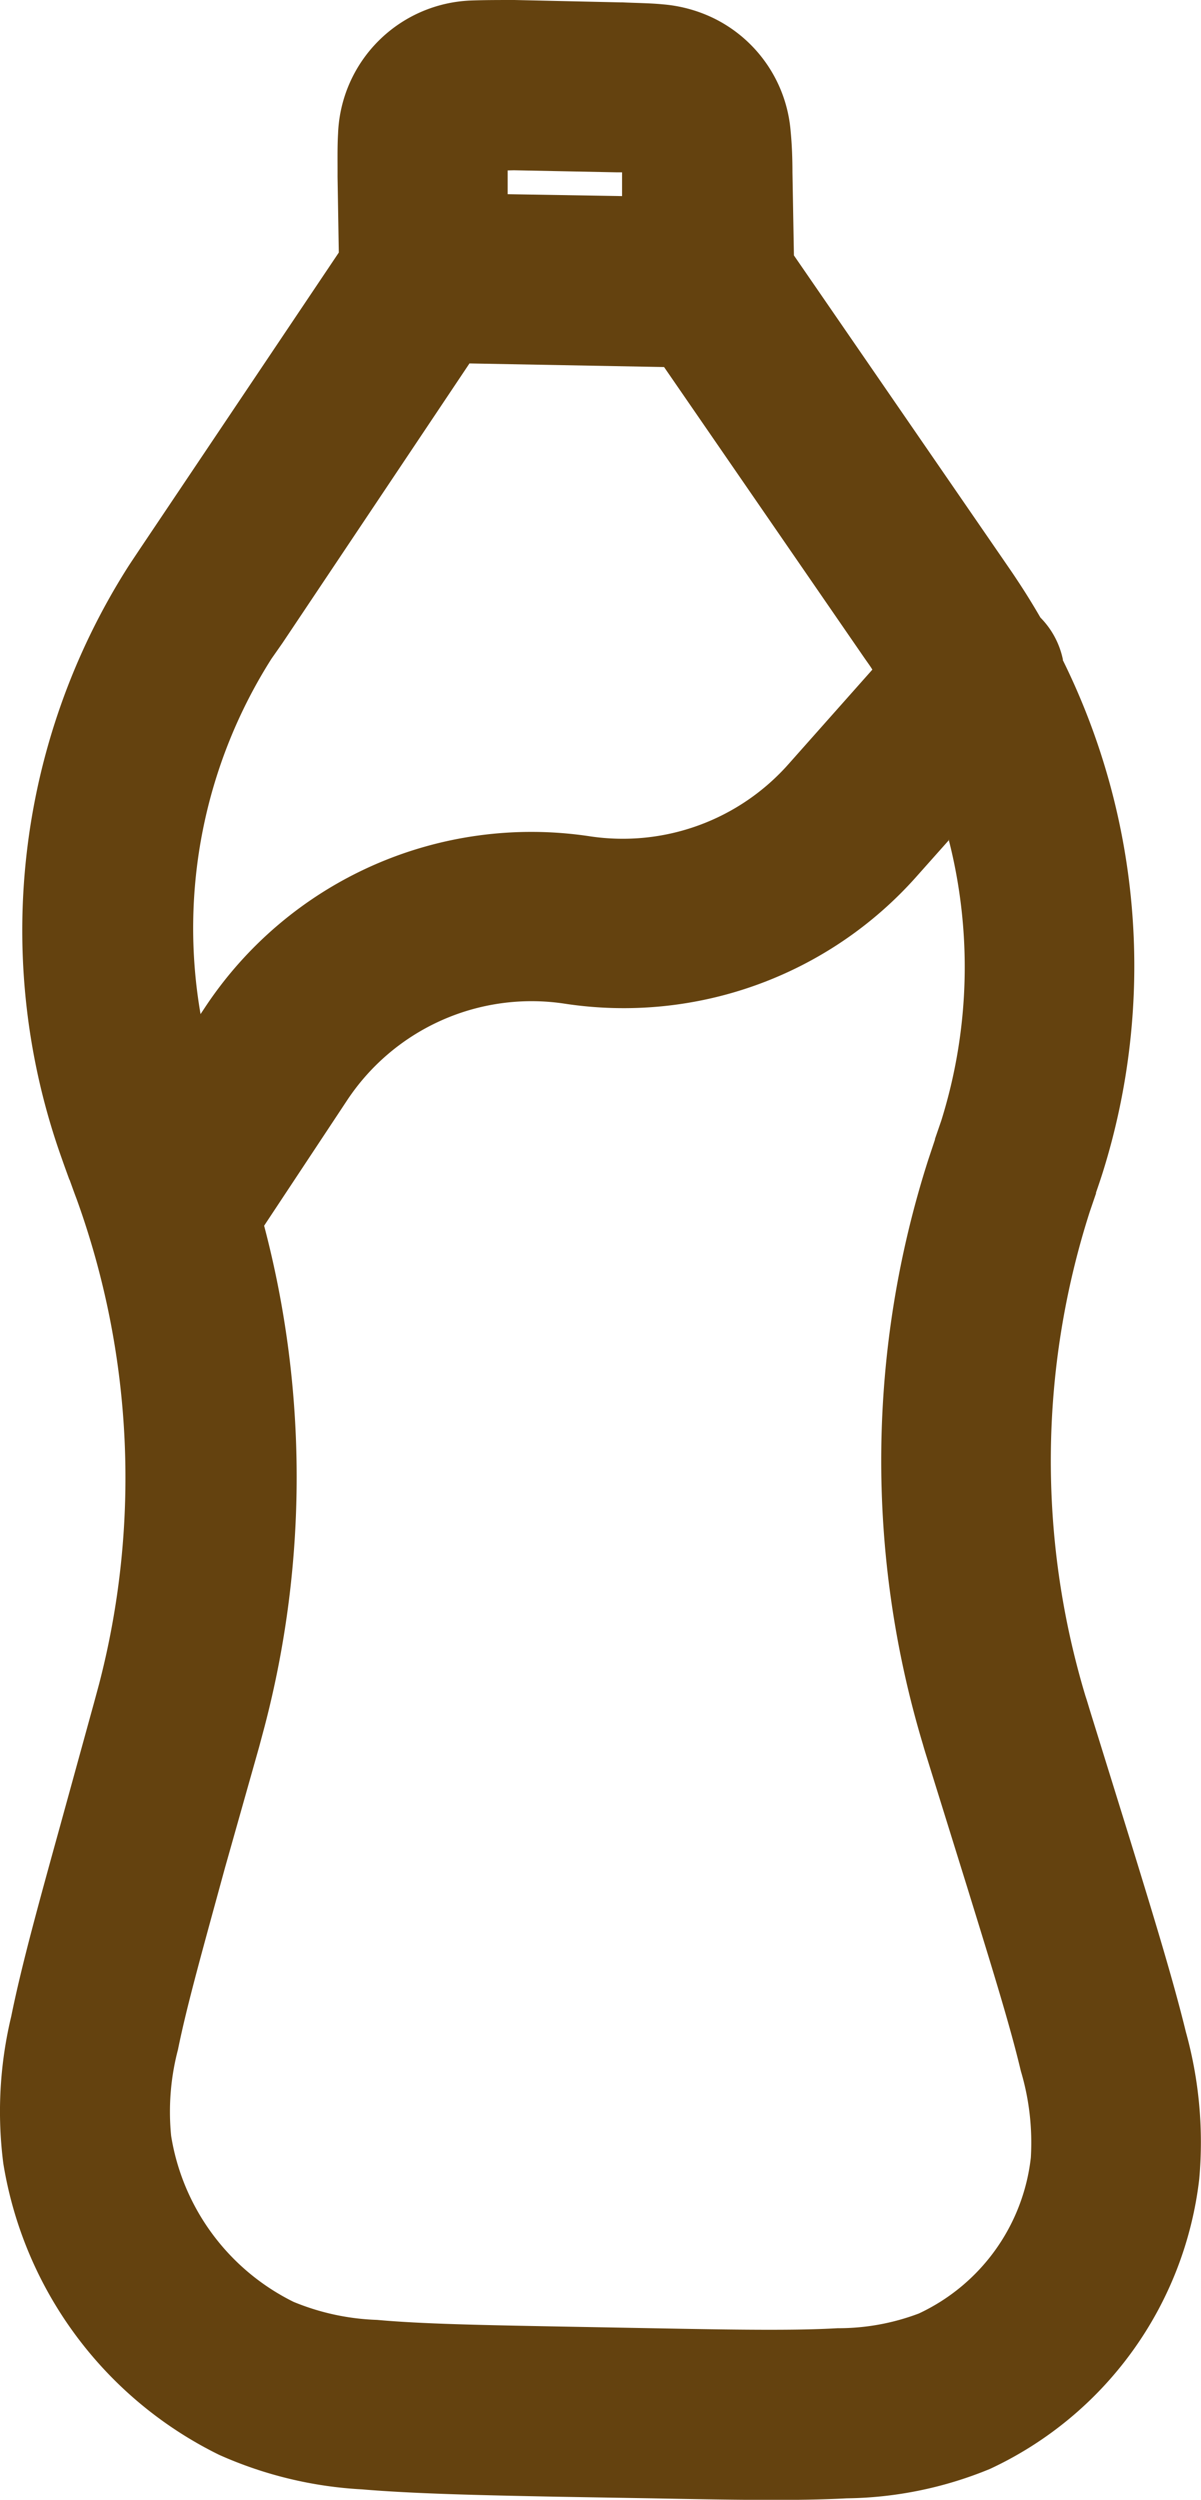 <svg xmlns="http://www.w3.org/2000/svg" xmlns:xlink="http://www.w3.org/1999/xlink" width="16.324" height="33.971" viewBox="0 0 16.324 33.971">
  <defs>
    <clipPath id="clip-path">
      <rect id="Rectángulo_2995" data-name="Rectángulo 2995" width="16.324" height="33.971" transform="translate(0 0)" fill="#64420f"/>
    </clipPath>
  </defs>
  <g id="Grupo_7314" data-name="Grupo 7314" transform="translate(0 0)">
    <g id="Grupo_7313" data-name="Grupo 7313" clip-path="url(#clip-path)">
      <path id="Trazado_5268" data-name="Trazado 5268" d="M6.9,2.316l0,.08,0,.243,1.555.026,0-.249V2.342H8.385l-1.4-.028ZM9.026,4.988,6.381,4.939l-2.542,3.8-.149.213a6.83,6.83,0,0,0-.964,4.829l.057-.086a5.318,5.318,0,0,1,5.236-2.33,3.008,3.008,0,0,0,2.7-.983L11.857,9.1c-.023-.04-.06-.089-.116-.17Zm5.422,3.98a1.141,1.141,0,0,0-.307-.576c-.1-.173-.206-.345-.32-.516-.043-.066-.09-.134-.169-.249L10.791,3.471l-.02-1.129c0-.182-.007-.38-.024-.551A1.878,1.878,0,0,0,9.723.259a1.94,1.94,0,0,0-.715-.2C8.837.042,8.64.041,8.456.032H8.425L6.99,0C6.8,0,6.585,0,6.4.007A1.88,1.88,0,0,0,4.595,1.815c-.011.181-.006.39-.007.587l.017,1.03L1.9,7.462c-.072.109-.118.176-.159.24a9.211,9.211,0,0,0-.9,8.045c.026.075.054.152.1.279l.006.01c.049.136.072.2.093.254a11.143,11.143,0,0,1,.307,6.594l-.069.255L.818,24.81C.528,25.859.295,26.7.153,27.4a5.541,5.541,0,0,0-.108,2A5.367,5.367,0,0,0,2.979,33.36a5.472,5.472,0,0,0,1.94.469c.7.059,1.573.079,2.653.1l1.283.022c1.081.02,1.953.037,2.655,0a5.268,5.268,0,0,0,1.946-.4A4.978,4.978,0,0,0,16.3,29.612a5.6,5.6,0,0,0-.182-2c-.169-.693-.431-1.548-.758-2.61l-.525-1.691c-.043-.138-.06-.2-.08-.258a11.087,11.087,0,0,1,.056-6.583l.086-.252,0-.011c.043-.125.068-.2.092-.276a9.381,9.381,0,0,0-.545-6.964ZM12.9,11.414l-.445.5a5.32,5.32,0,0,1-4.776,1.726,3.006,3.006,0,0,0-2.964,1.317l-1.125,1.7a13.4,13.4,0,0,1,.005,6.81l-.073.273-.464,1.642c-.3,1.1-.517,1.867-.639,2.471a3.325,3.325,0,0,0-.093,1.171A3.056,3.056,0,0,0,3.99,31.281a3.252,3.252,0,0,0,1.134.245c.609.055,1.4.07,2.534.091l1.194.022c1.135.021,1.926.035,2.532,0a3.087,3.087,0,0,0,1.105-.2,2.668,2.668,0,0,0,1.522-2.117,3.406,3.406,0,0,0-.136-1.179c-.144-.609-.388-1.392-.73-2.5l-.515-1.656c-.04-.13-.063-.2-.084-.276a13.4,13.4,0,0,1,.073-7.957l.089-.267,0-.009.086-.25a6.99,6.99,0,0,0,.1-3.821Z" fill="#64420f" fill-rule="evenodd"/>
    </g>
  </g>
</svg>
